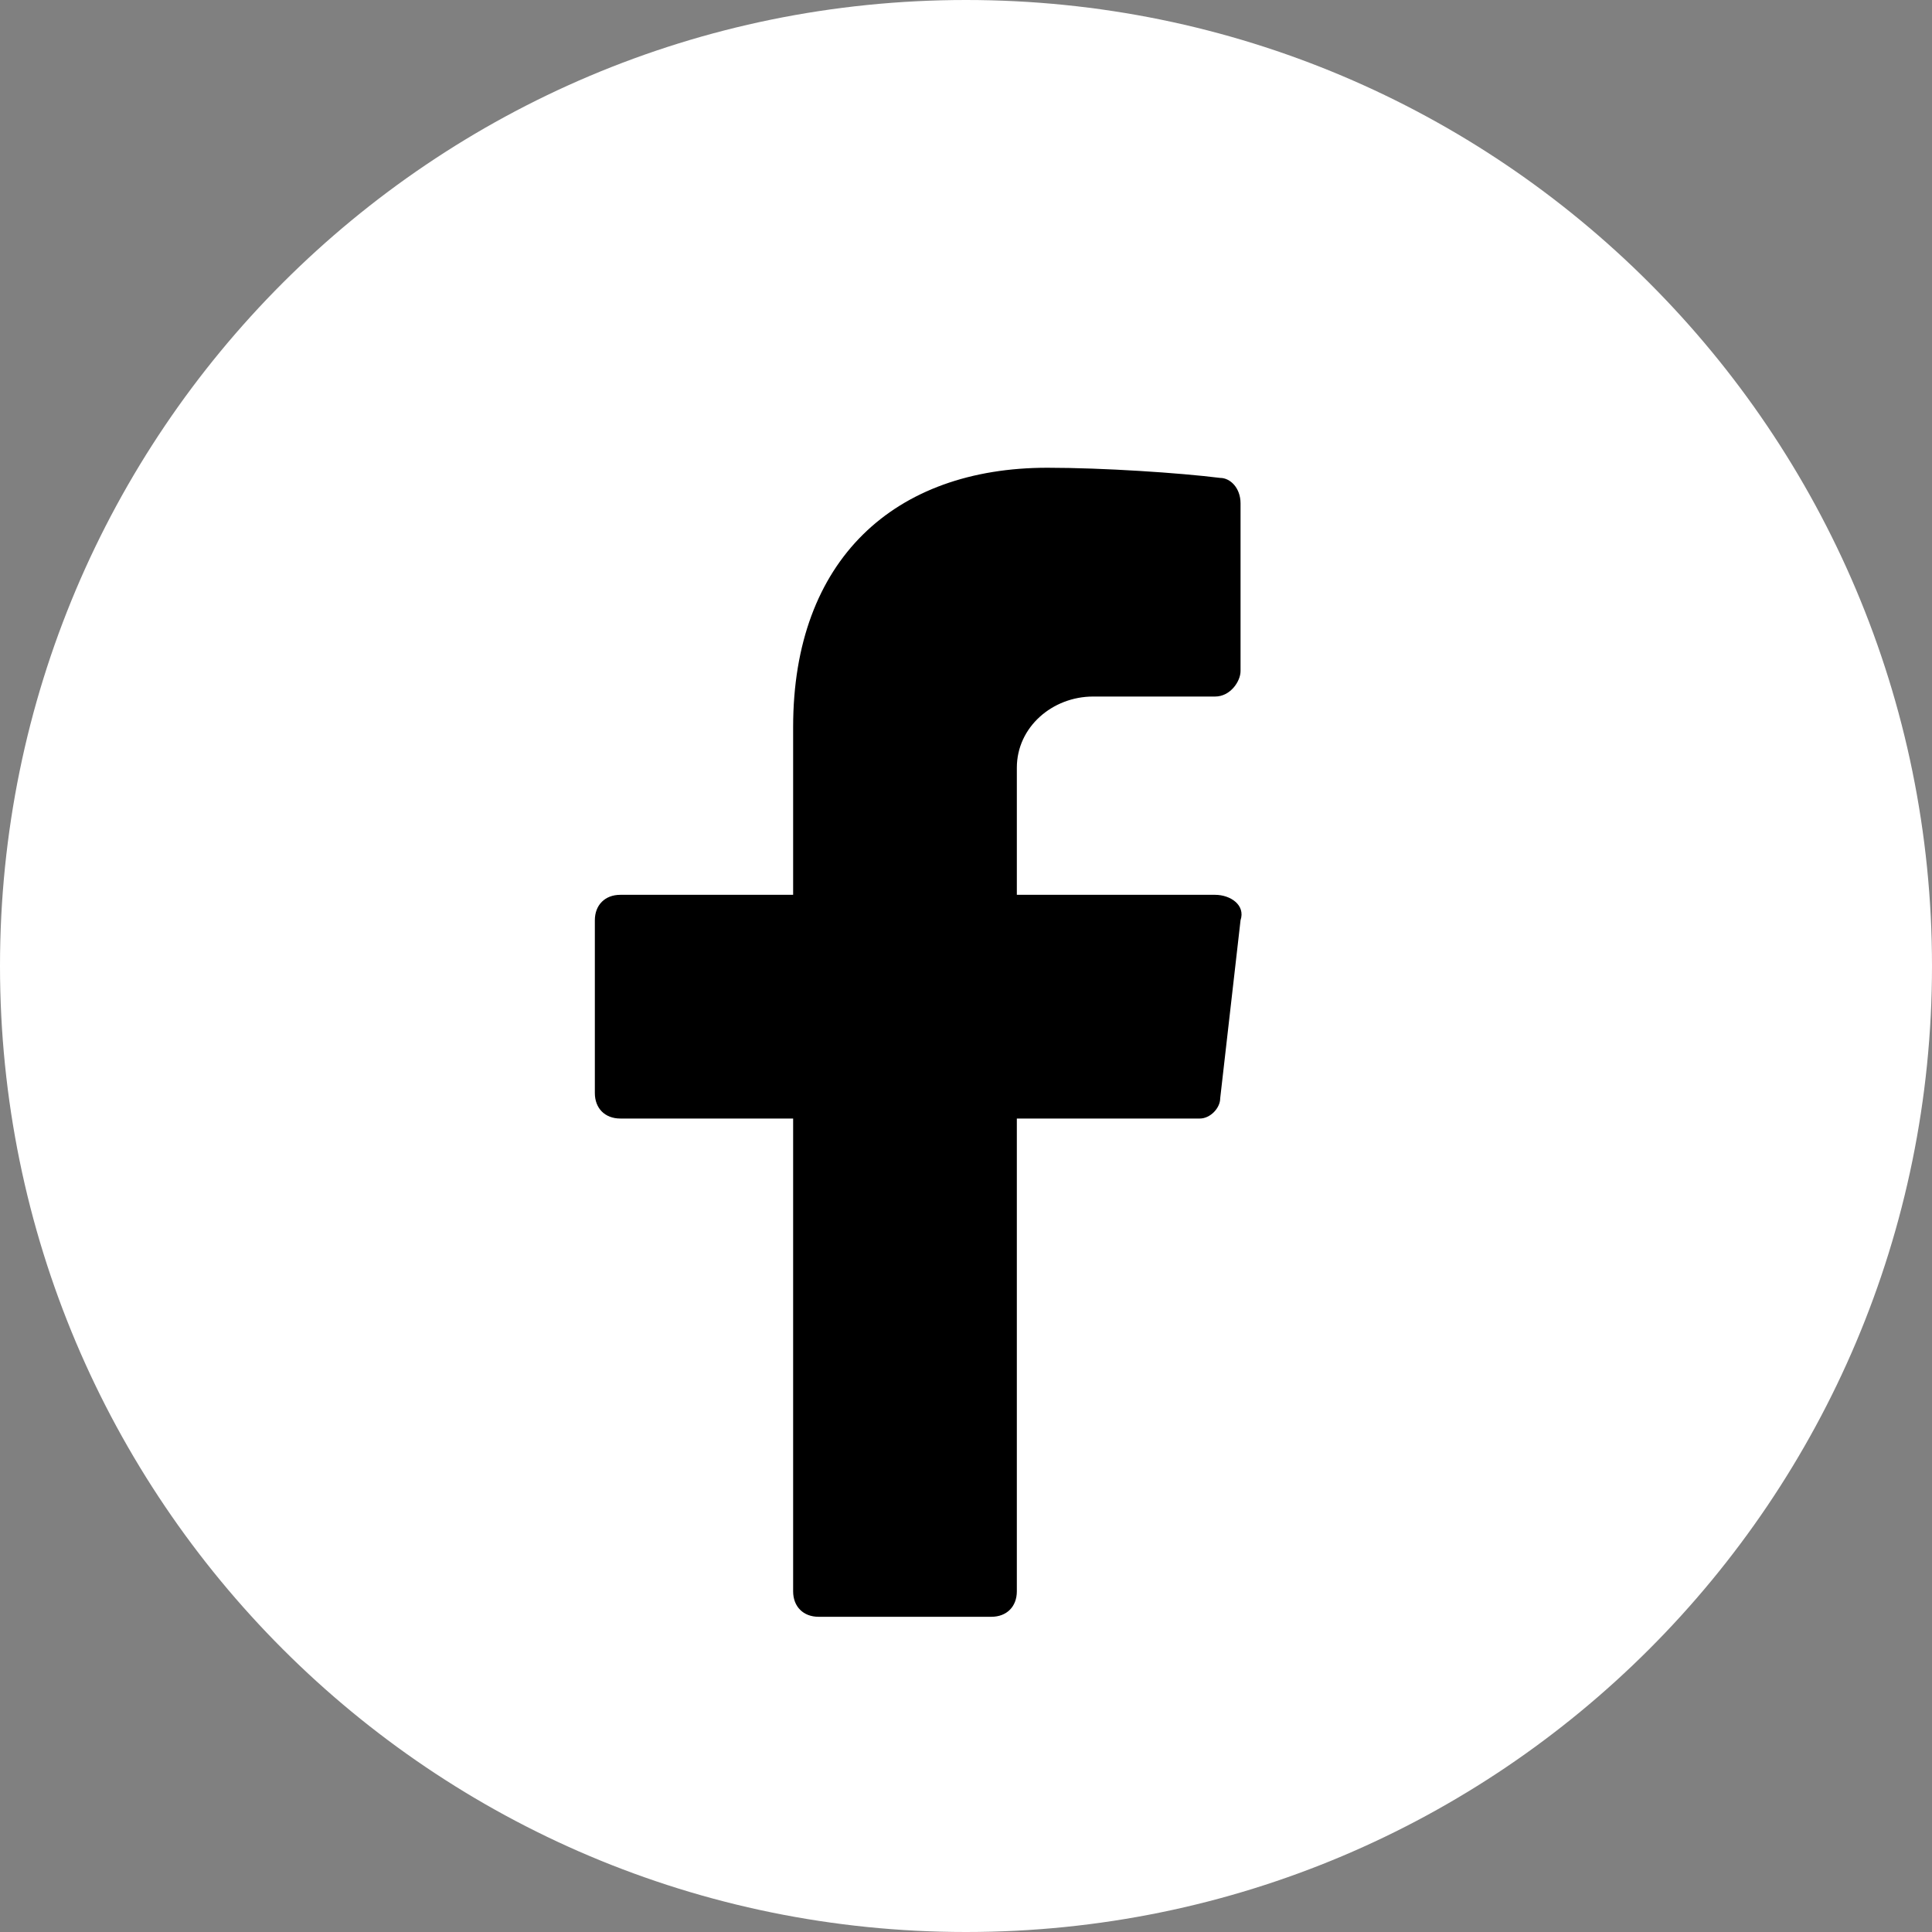 <svg version="1.2" xmlns="http://www.w3.org/2000/svg" viewBox="0 0 38 38" width="38" height="38"><rect x="0" y="0" width="38" height="38" fill="#808080" stroke="none"/><style>.a{fill:#fff}</style><path fill-rule="evenodd" class="a" d="m19 0c10.5 0 19 8.5 19 19 0 10.5-8.5 19-19 19-10.5 0-19-8.5-19-19 0-10.5 8.5-19 19-19z"/><path  d="m21.5 13.7h2.4c0.3 0 0.5-0.3 0.5-0.5v-3.3c0-0.3-0.2-0.5-0.4-0.5-0.8-0.1-2.3-0.2-3.4-0.2-3 0-5 1.8-5 5.1v3.3h-3.4c-0.3 0-0.5 0.2-0.5 0.5v3.4c0 0.3 0.2 0.5 0.5 0.5h3.4v9.3c0 0.3 0.2 0.5 0.5 0.5h3.4c0.3 0 0.5-0.2 0.5-0.5v-9.3h3.6c0.2 0 0.4-0.2 0.4-0.4l0.4-3.5c0.1-0.3-0.2-0.5-0.5-0.5h-3.9v-2.5c0-0.8 0.7-1.4 1.5-1.4z"/></svg>